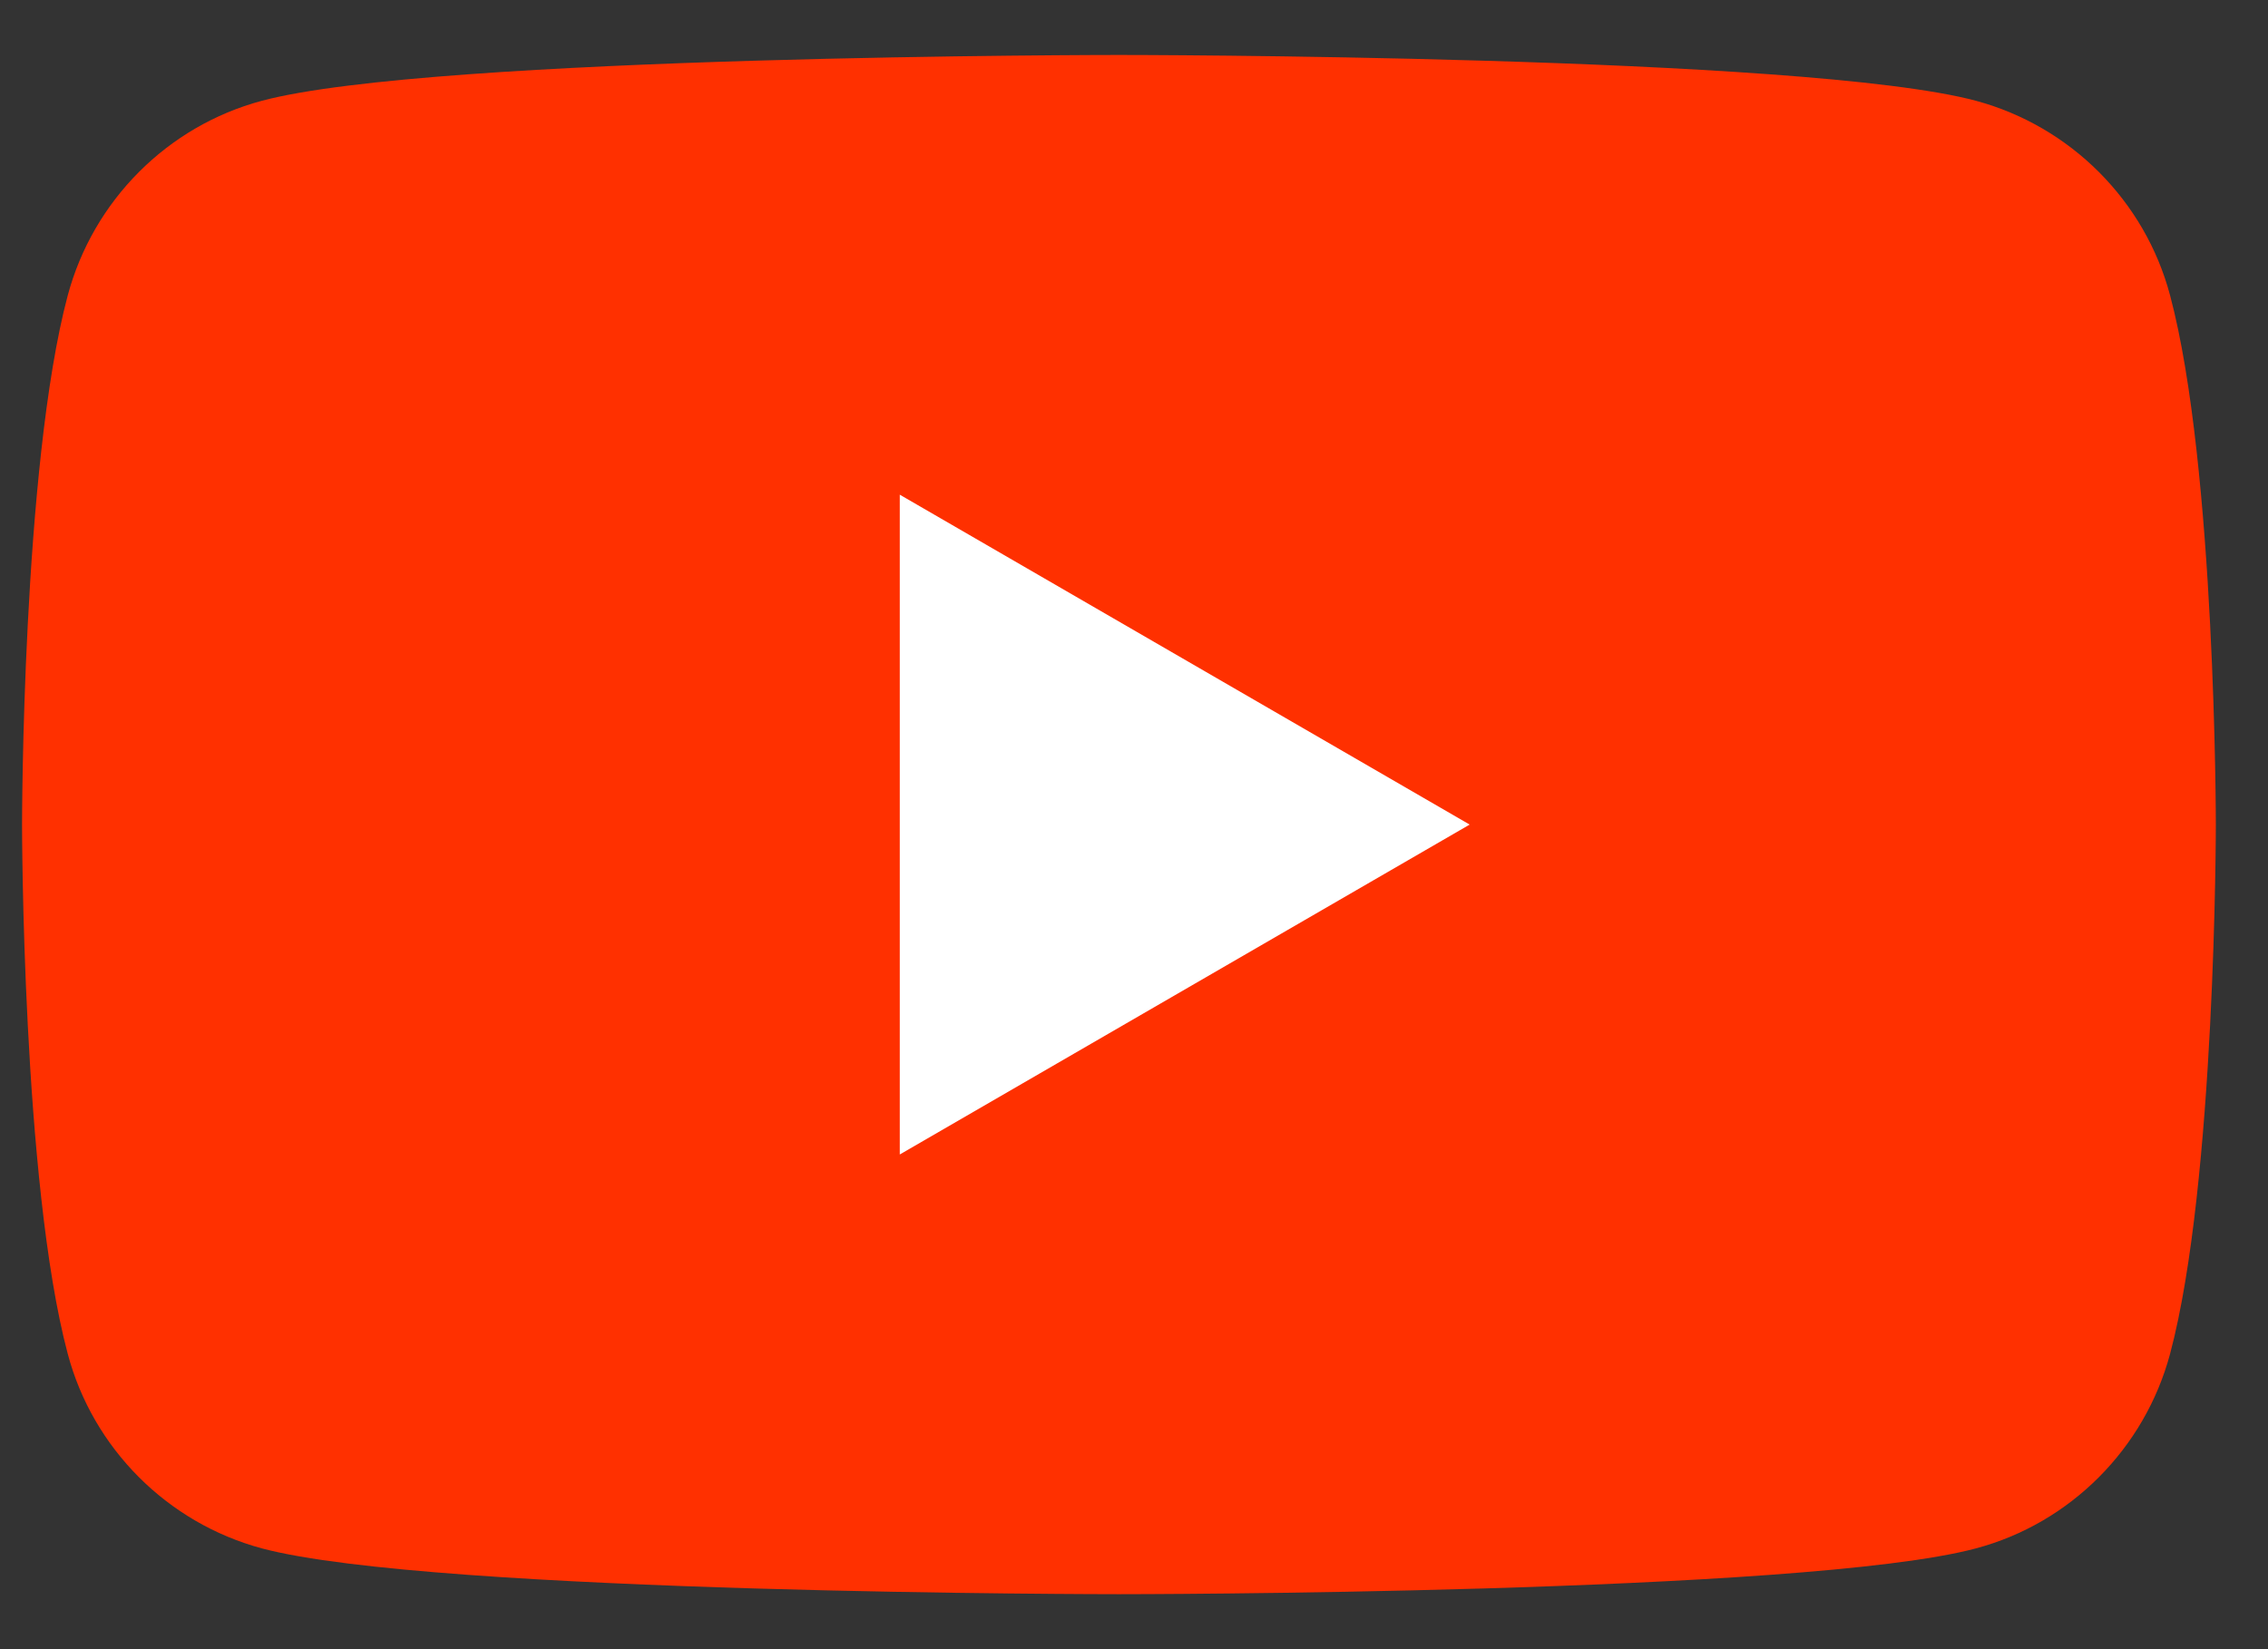 <svg width="33" height="24" viewBox="0 0 33 24" fill="none" xmlns="http://www.w3.org/2000/svg">
<rect x="0" y="0" width="33" height="24" fill="#333333" stroke="none"/>
<g id="Group 57">
<g id="Vector">
<path d="M31.575 4.298C31.21 2.923 30.128 1.839 28.752 1.467C26.264 0.8 16.281 0.8 16.281 0.8C16.281 0.8 6.302 0.8 3.809 1.467C2.438 1.834 1.356 2.918 0.986 4.298C0.321 6.792 0.321 12 0.321 12C0.321 12 0.321 17.208 0.986 19.703C1.351 21.077 2.433 22.162 3.809 22.533C6.302 23.2 16.281 23.2 16.281 23.2C16.281 23.2 26.264 23.2 28.752 22.533C30.123 22.167 31.205 21.082 31.575 19.703C32.241 17.208 32.241 12 32.241 12C32.241 12 32.241 6.792 31.575 4.298Z" fill="#FF3000"/>
<path d="M13.092 16.801L21.384 12L13.092 7.199V16.801Z" fill="white"/>
</g>
</g>
</svg>
